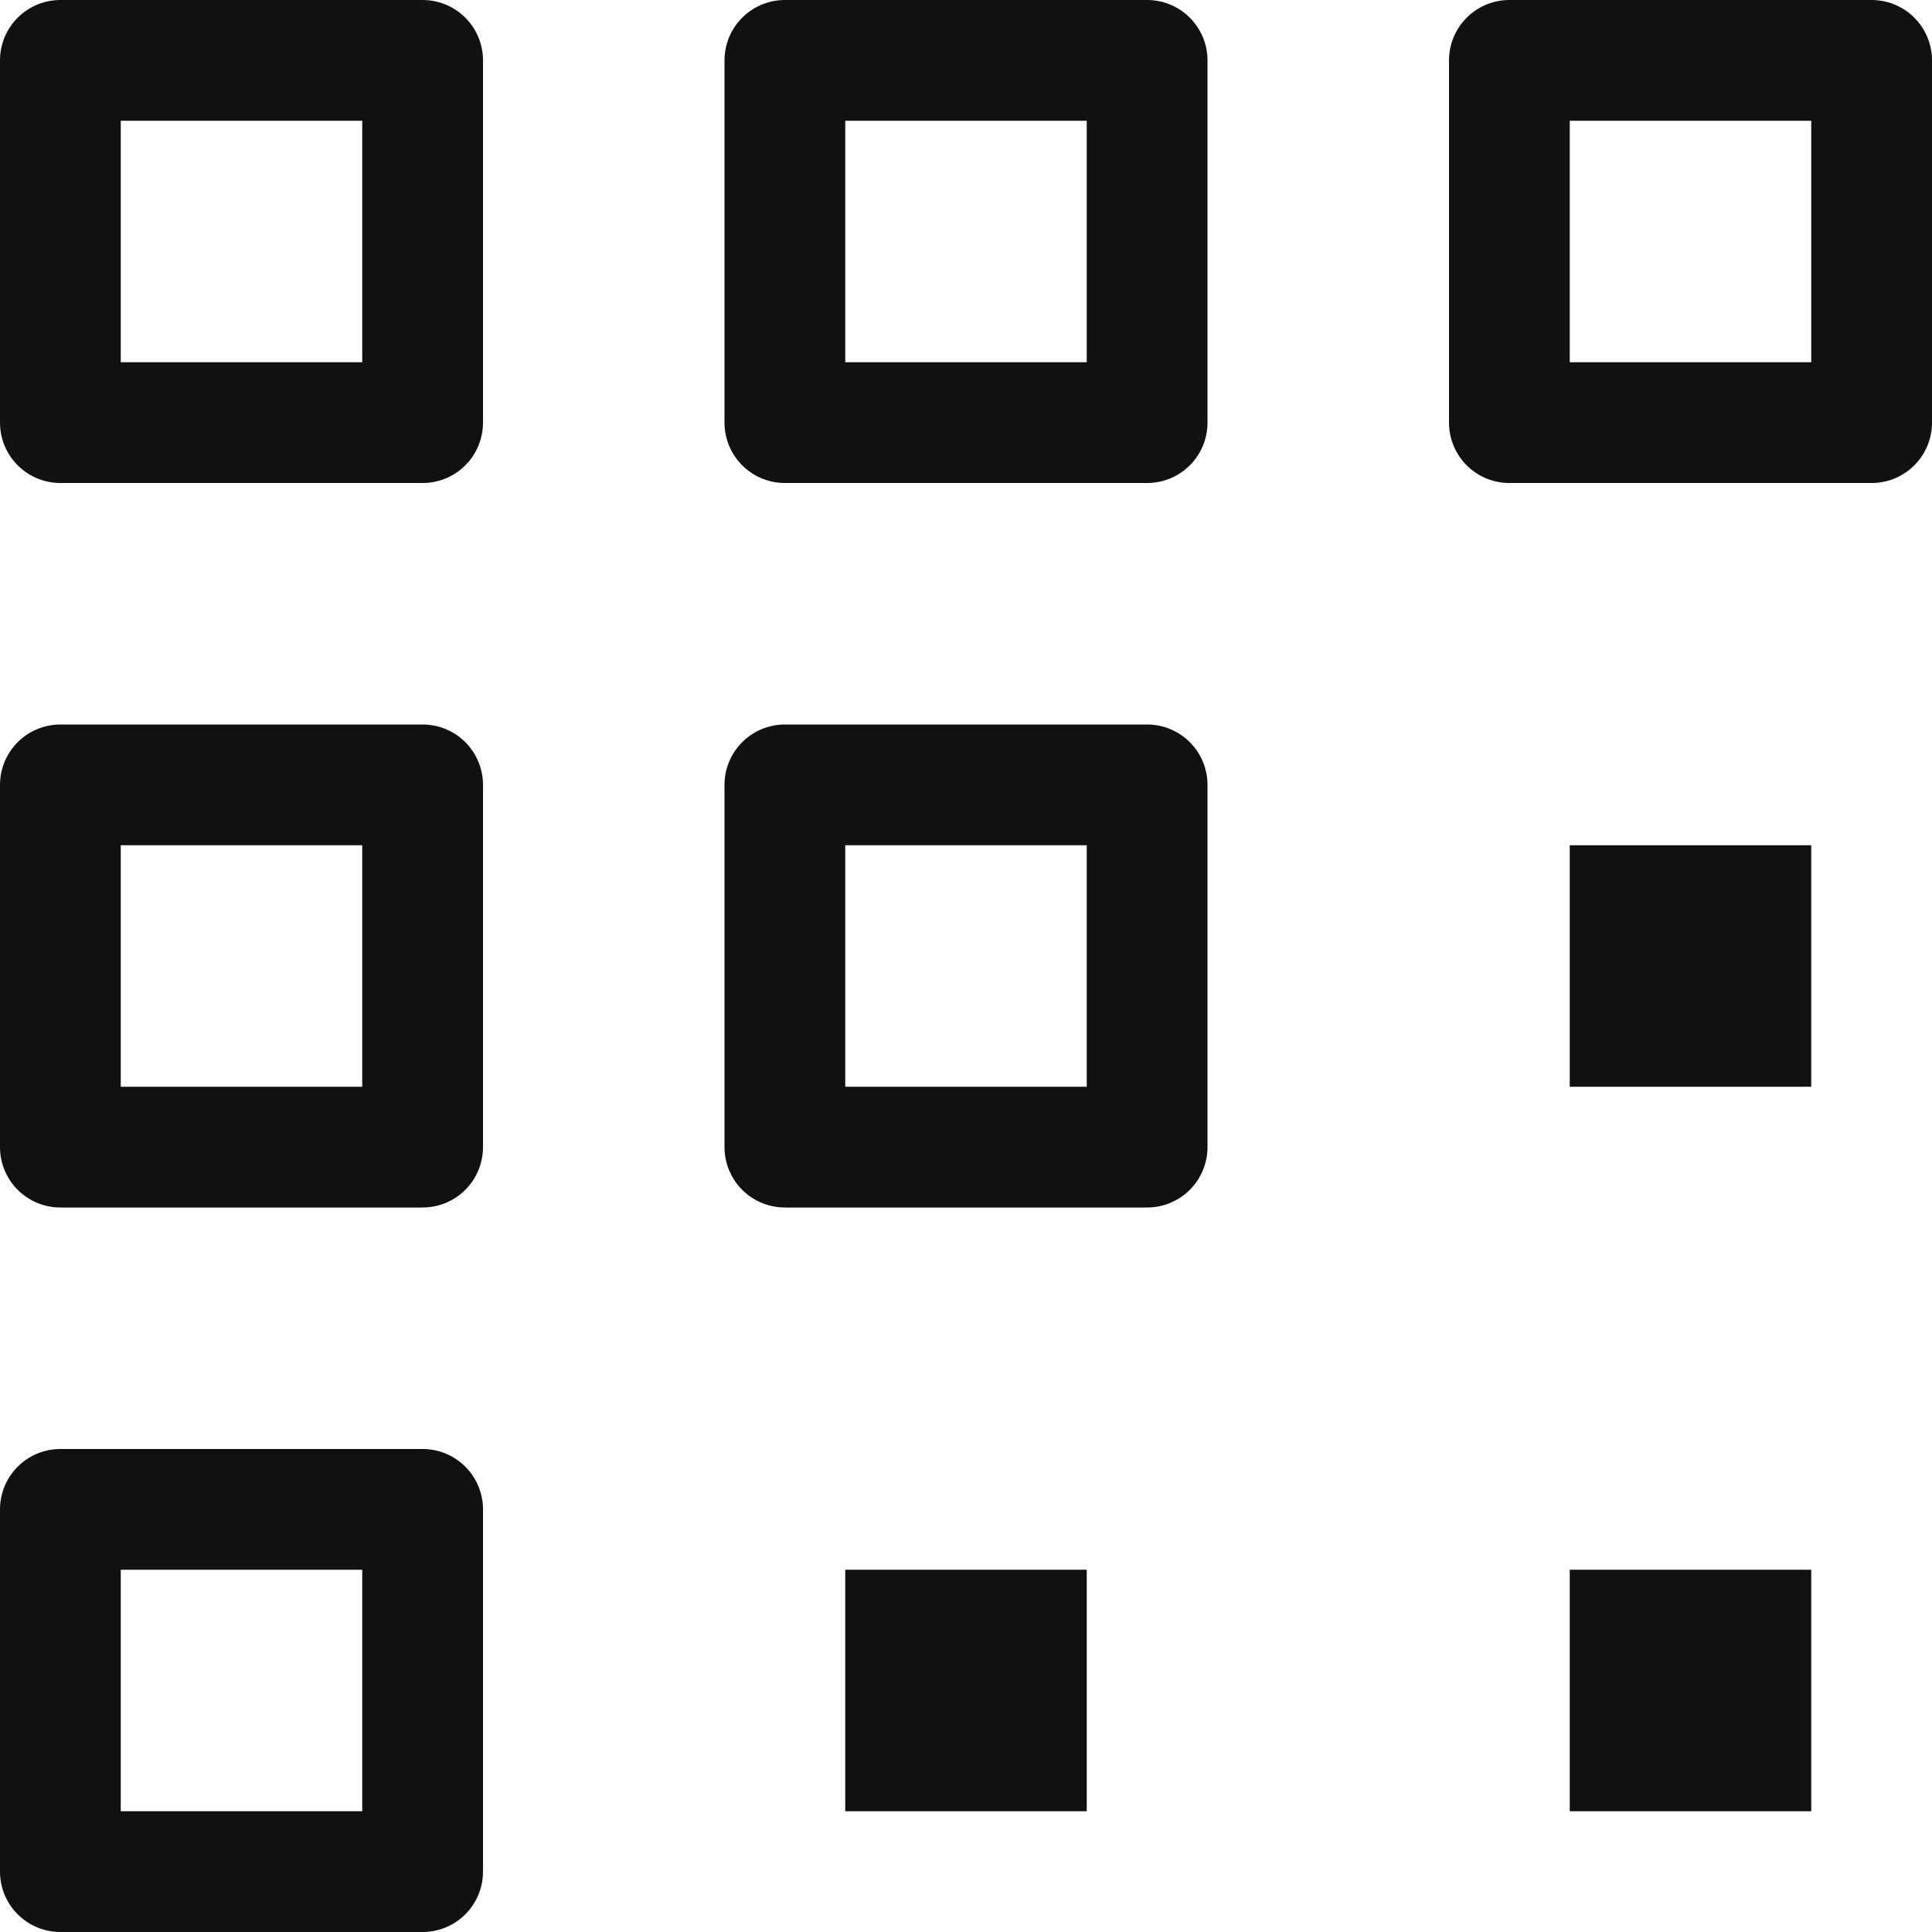 <svg xmlns="http://www.w3.org/2000/svg" width="16" height="16" viewBox="0 0 16 16"><g class="nc-icon-wrapper" stroke-width="1" fill="#111111" stroke="#111111"><rect x="0.5" y="0.5" width="3" height="3" fill="none" stroke="#111111" stroke-linecap="round" stroke-linejoin="round" data-cap="butt"></rect> <rect x="6.5" y="0.5" width="3" height="3" fill="none" stroke="#111111" stroke-linecap="round" stroke-linejoin="round" data-cap="butt"></rect> <rect x="0.5" y="6.5" width="3" height="3" fill="none" stroke="#111111" stroke-linecap="round" stroke-linejoin="round" data-cap="butt"></rect> <rect x="0.5" y="12.5" width="3" height="3" fill="none" stroke="#111111" stroke-linecap="round" stroke-linejoin="round" data-cap="butt"></rect> <rect x="6.5" y="6.5" width="3" height="3" fill="none" stroke="#111111" stroke-linecap="round" stroke-linejoin="round" data-cap="butt"></rect> <rect x="12.5" y="0.5" width="3" height="3" fill="none" stroke="#111111" stroke-linecap="round" stroke-linejoin="round" data-cap="butt"></rect> <rect x="13" y="7" width="2" height="2" data-cap="butt" data-color="color-2" data-stroke="none" stroke="none"></rect> <rect x="7" y="13" width="2" height="2" data-cap="butt" data-color="color-2" data-stroke="none" stroke="none"></rect> <rect x="13" y="13" width="2" height="2" data-cap="butt" data-color="color-2" data-stroke="none" stroke="none"></rect></g></svg>